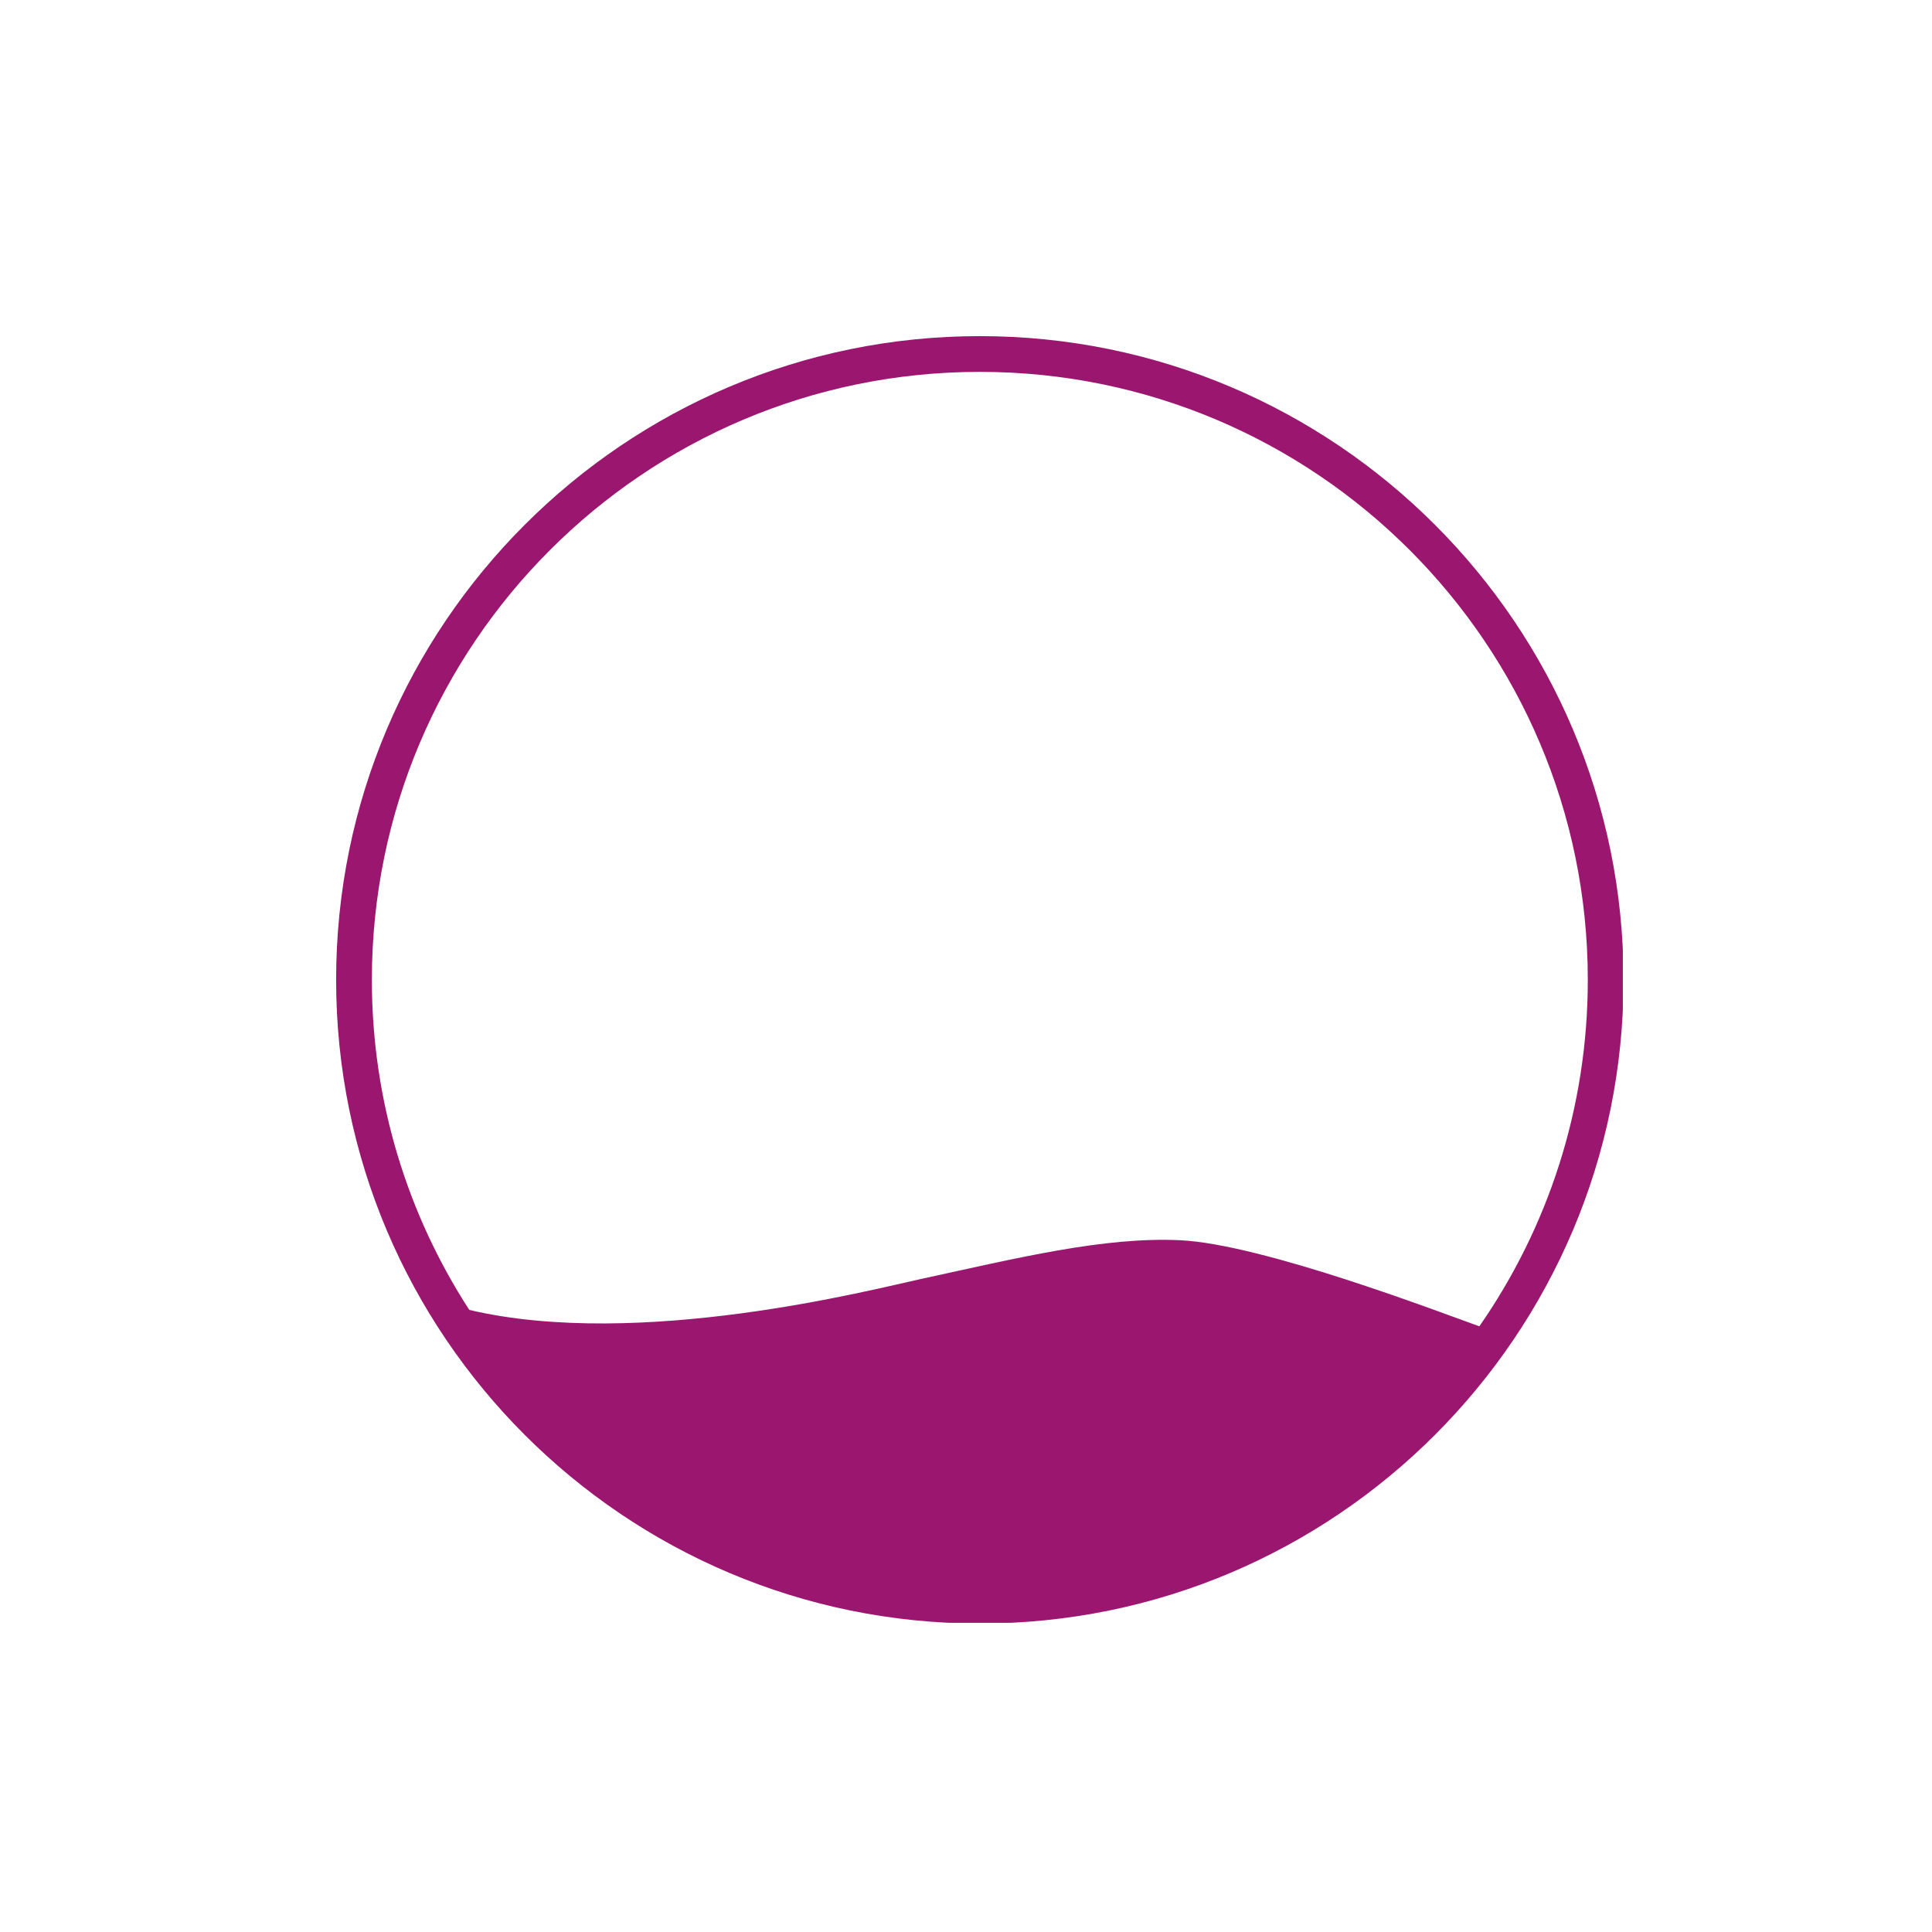 <svg xmlns="http://www.w3.org/2000/svg" xmlns:xlink="http://www.w3.org/1999/xlink" width="500" viewBox="0 0 375 375" height="500" preserveAspectRatio="xMidYMid meet"><defs><clipPath id="57bbb42b85"><path d="M 65.242 65.242 L 314.992 65.242 L 314.992 314.992 L 65.242 314.992 Z M 65.242 65.242 " clip-rule="nonzero"></path></clipPath></defs><g clip-path="url(#57bbb42b85)"><path fill="#9b176f" d="M 190.184 65.242 C 121.227 65.242 65.242 121.227 65.242 190.184 C 65.242 259.145 121.227 315.129 190.184 315.129 C 259.145 315.129 315.129 259.145 315.129 190.184 C 315.129 121.227 259.145 65.242 190.184 65.242 Z M 287.141 257.438 C 300.41 238.352 308.191 215.168 308.191 190.184 C 308.191 125.055 255.316 72.18 190.184 72.18 C 125.055 72.18 72.18 125.055 72.18 190.184 C 72.18 213.793 79.129 235.793 91.09 254.254 C 124.145 262.012 169.254 250.312 178.758 248.25 C 197.48 244.184 214.277 240.027 229.059 240.727 C 245.082 241.484 279.605 254.75 287.141 257.438 Z M 287.141 257.438 " fill-opacity="1" fill-rule="evenodd"></path></g></svg>